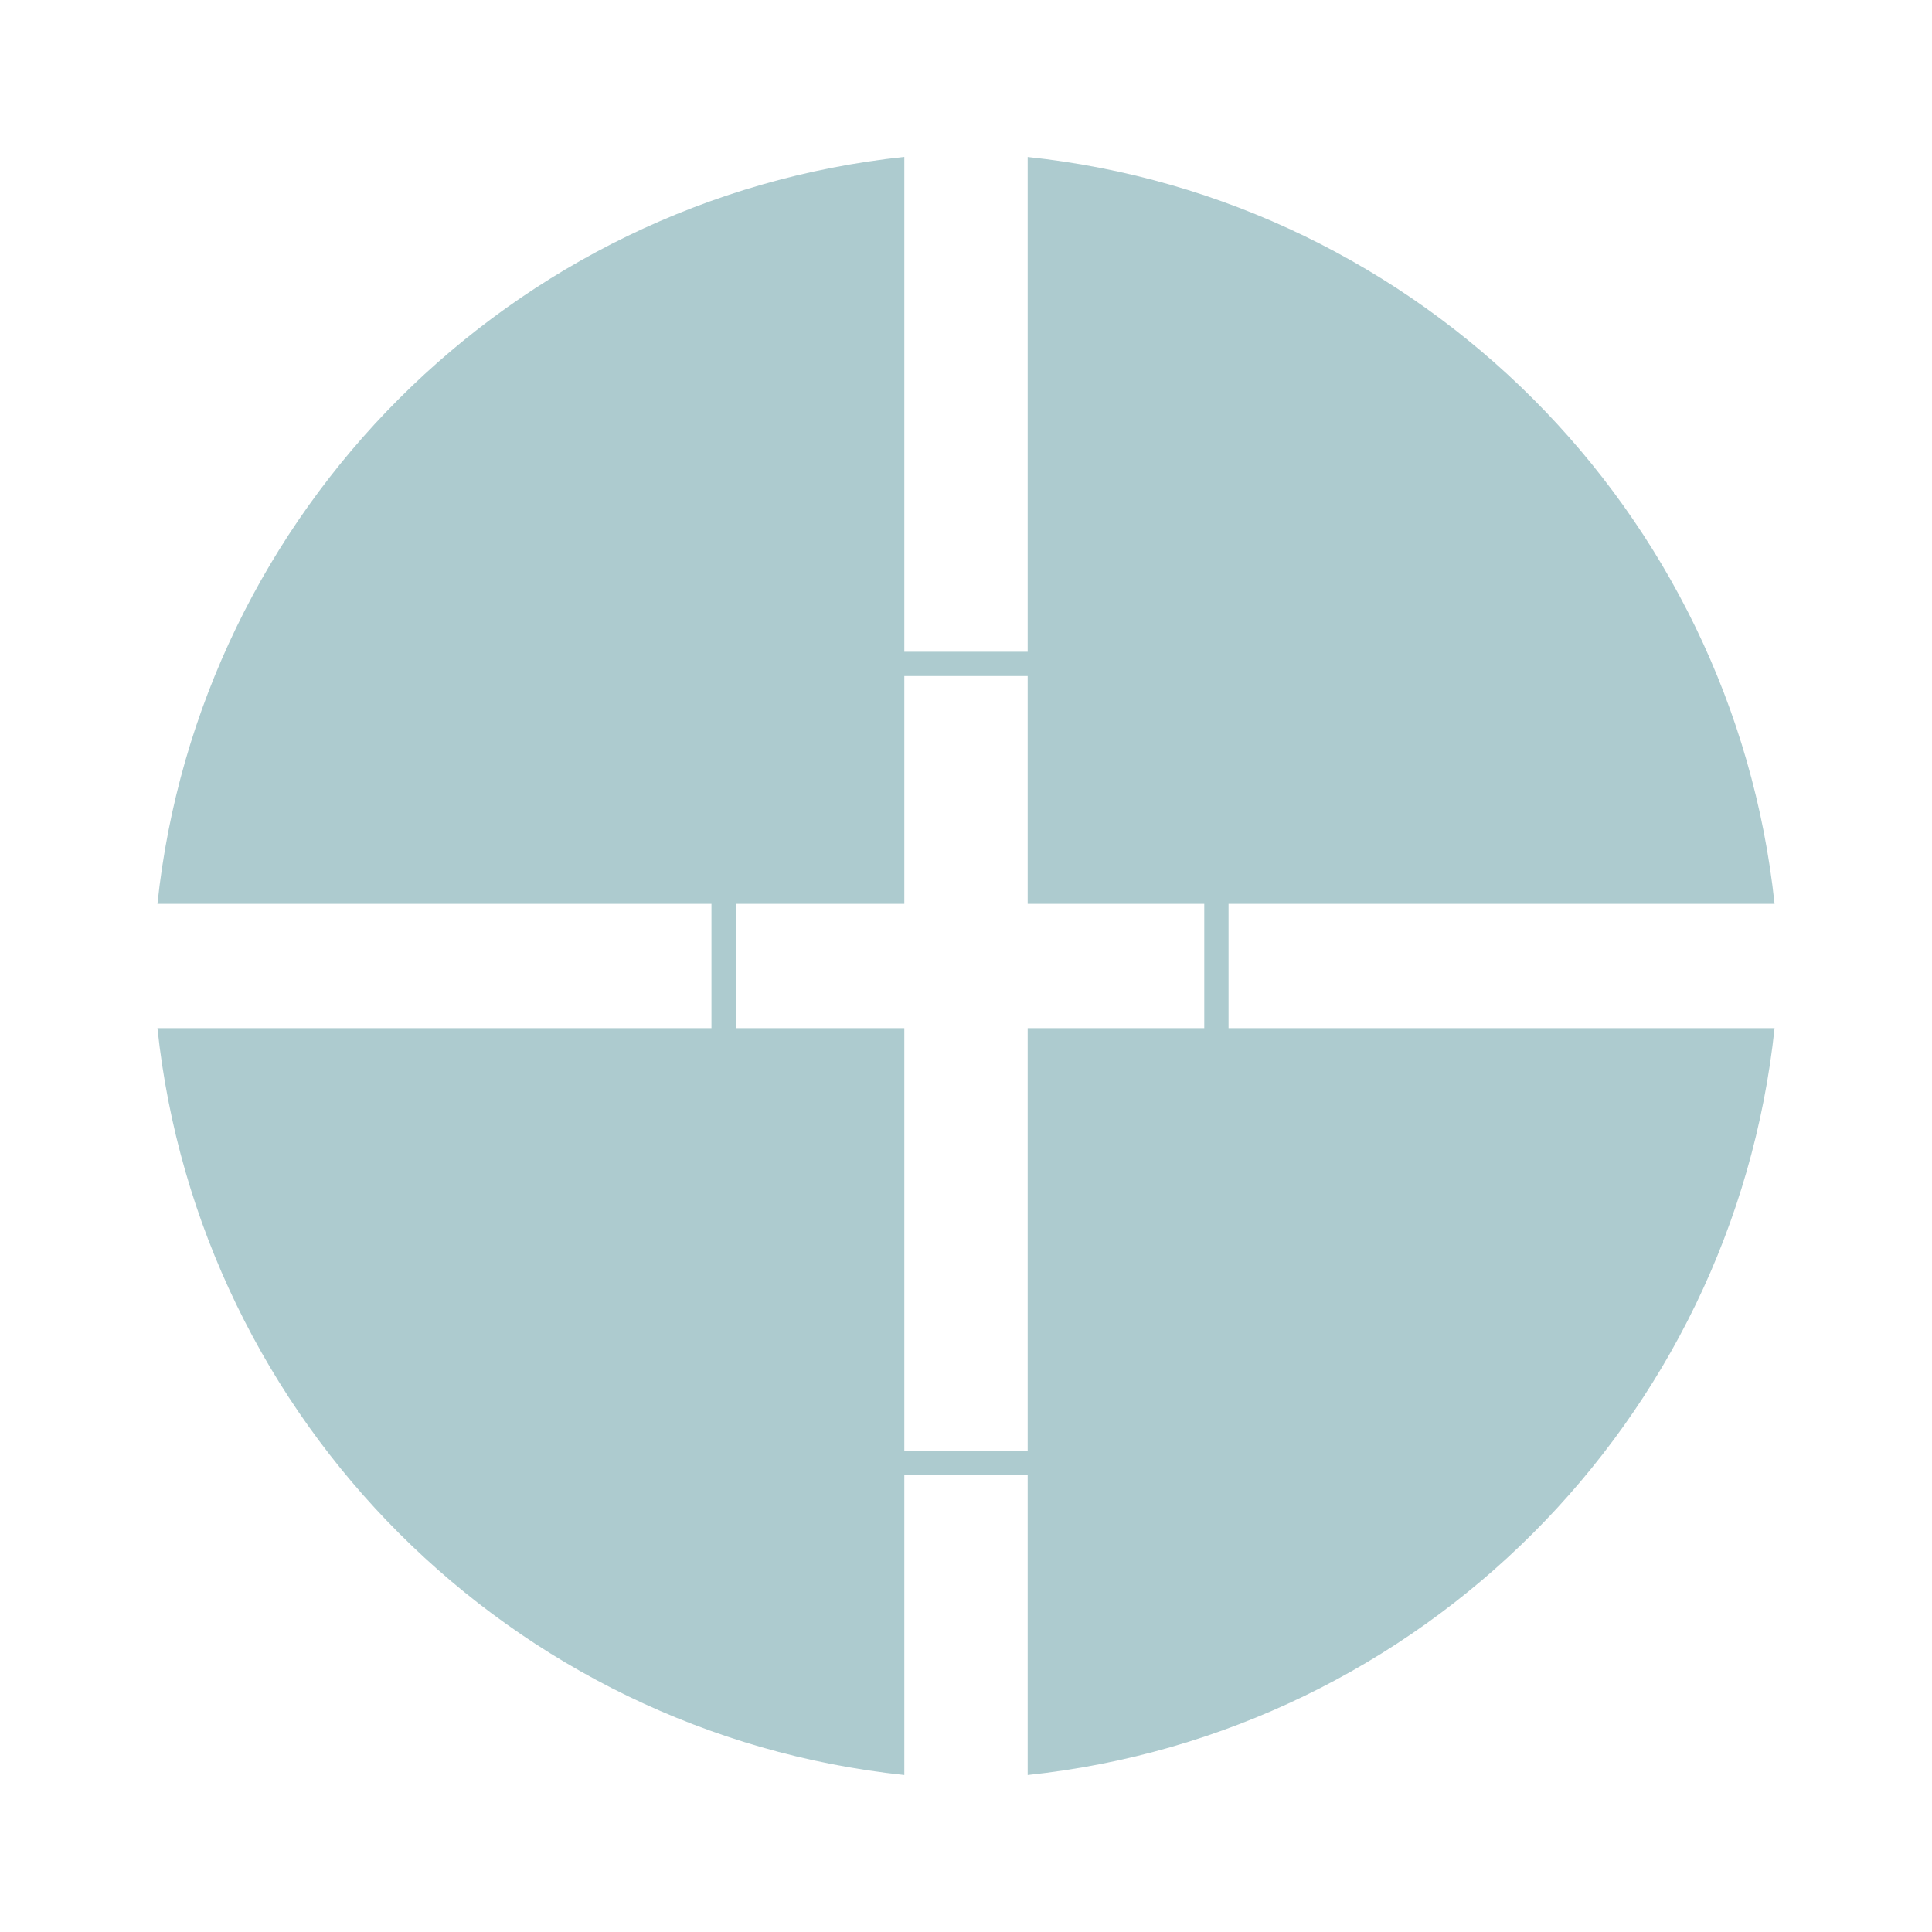 <?xml version="1.0" encoding="UTF-8"?>
<svg xmlns="http://www.w3.org/2000/svg" id="Layer_1" data-name="Layer 1" viewBox="0 0 214.88 214.88">
  <defs>
    <style>
      .cls-1 {
        fill: none;
        stroke: #adcbcf;
        stroke-miterlimit: 10;
        stroke-width: 2.7px;
      }

      .cls-2 {
        fill: #adcbcf;
        stroke-width: 0px;
      }
    </style>
  </defs>
  <rect class="cls-1" x="80.48" y="73.84" width="54.81" height="88.87"></rect>
  <path class="cls-2" d="m114.3,100.53h83.07c-4.64-43.71-39.36-78.44-83.07-83.07v83.07Z"></path>
  <path class="cls-2" d="m100.58,100.53V17.45C56.87,22.09,22.14,56.82,17.51,100.53h83.07Z"></path>
  <path class="cls-2" d="m100.58,114.35H17.51c4.64,43.71,39.36,78.44,83.07,83.07v-83.07Z"></path>
  <path class="cls-2" d="m114.3,114.35v83.07c43.71-4.64,78.44-39.36,83.07-83.07h-83.07Z"></path>
</svg>
